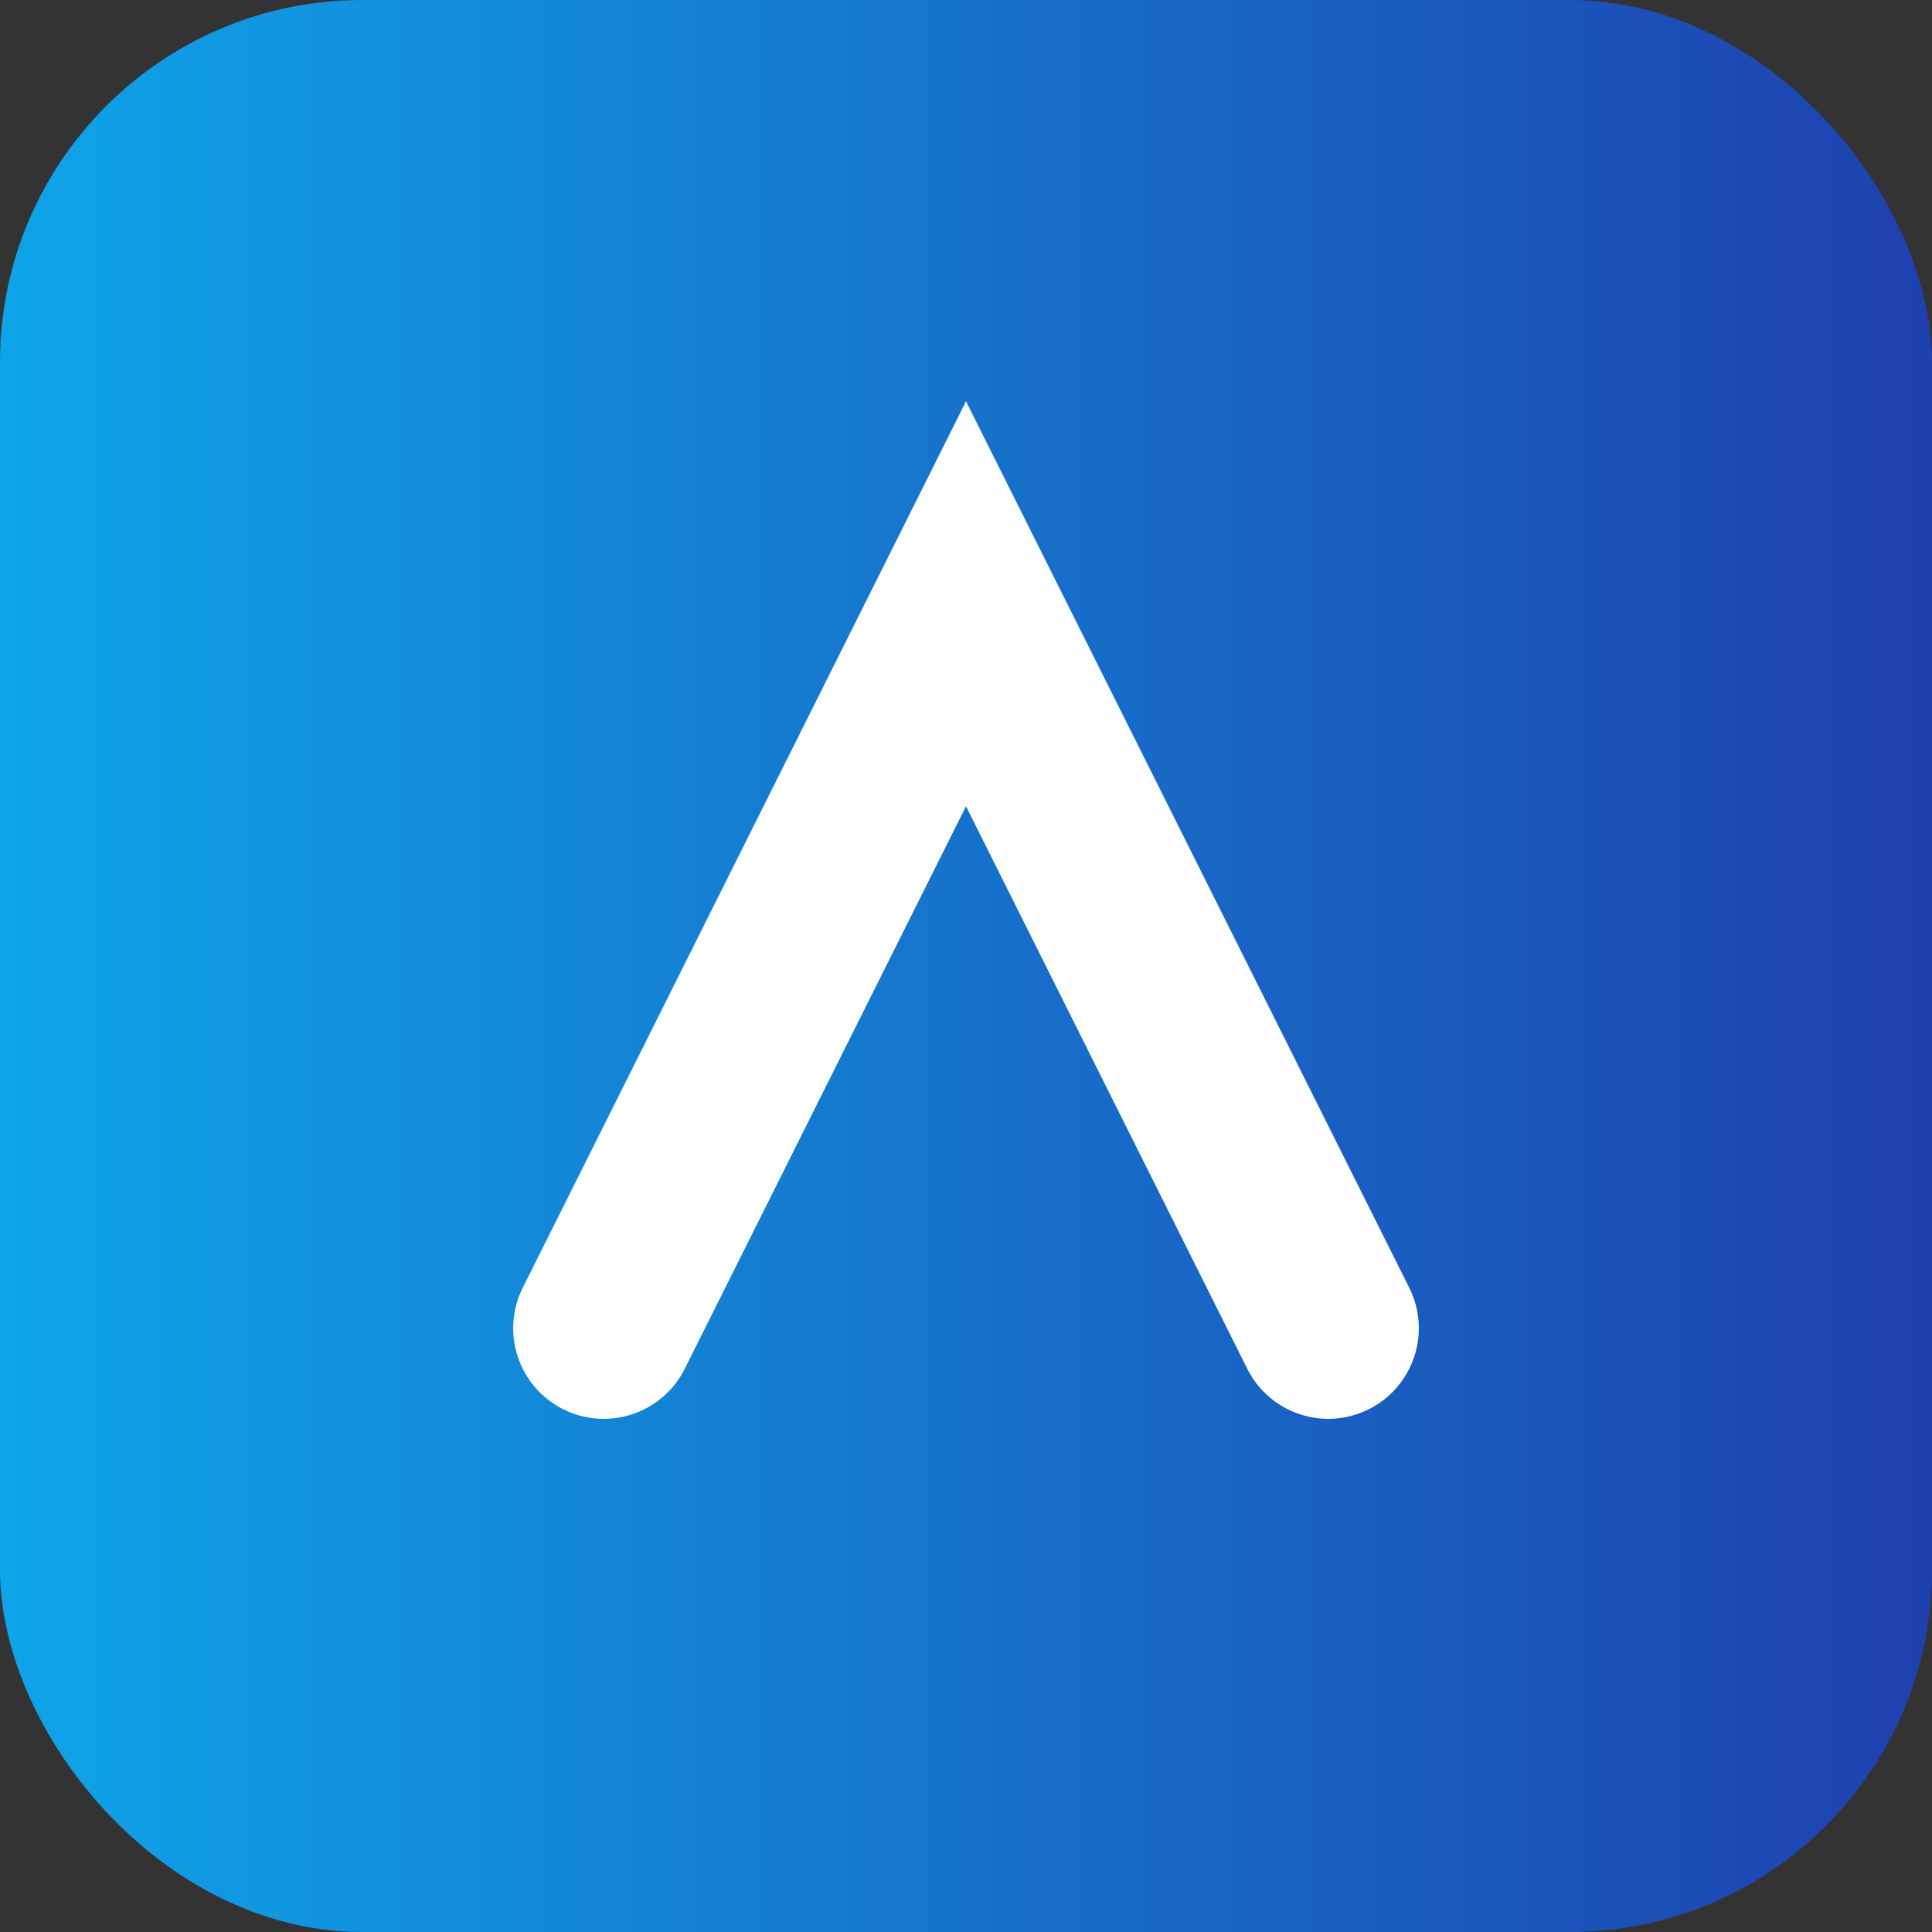 <svg xmlns="http://www.w3.org/2000/svg" viewBox="0 0 64 64">
  <rect x="0" y="0" width="64" height="64" fill="#333333" stroke="none"/>
  <defs><linearGradient id="g" x1="0" x2="1"><stop offset="0" stop-color="#0ea5e9"/><stop offset="1" stop-color="#1e40af"/></linearGradient></defs>
  <rect width="64" height="64" rx="12" fill="url(#g)"/>
  <path d="M20 44 L32 20 L44 44" stroke="white" stroke-width="6" fill="none" stroke-linecap="round"/>
</svg>
